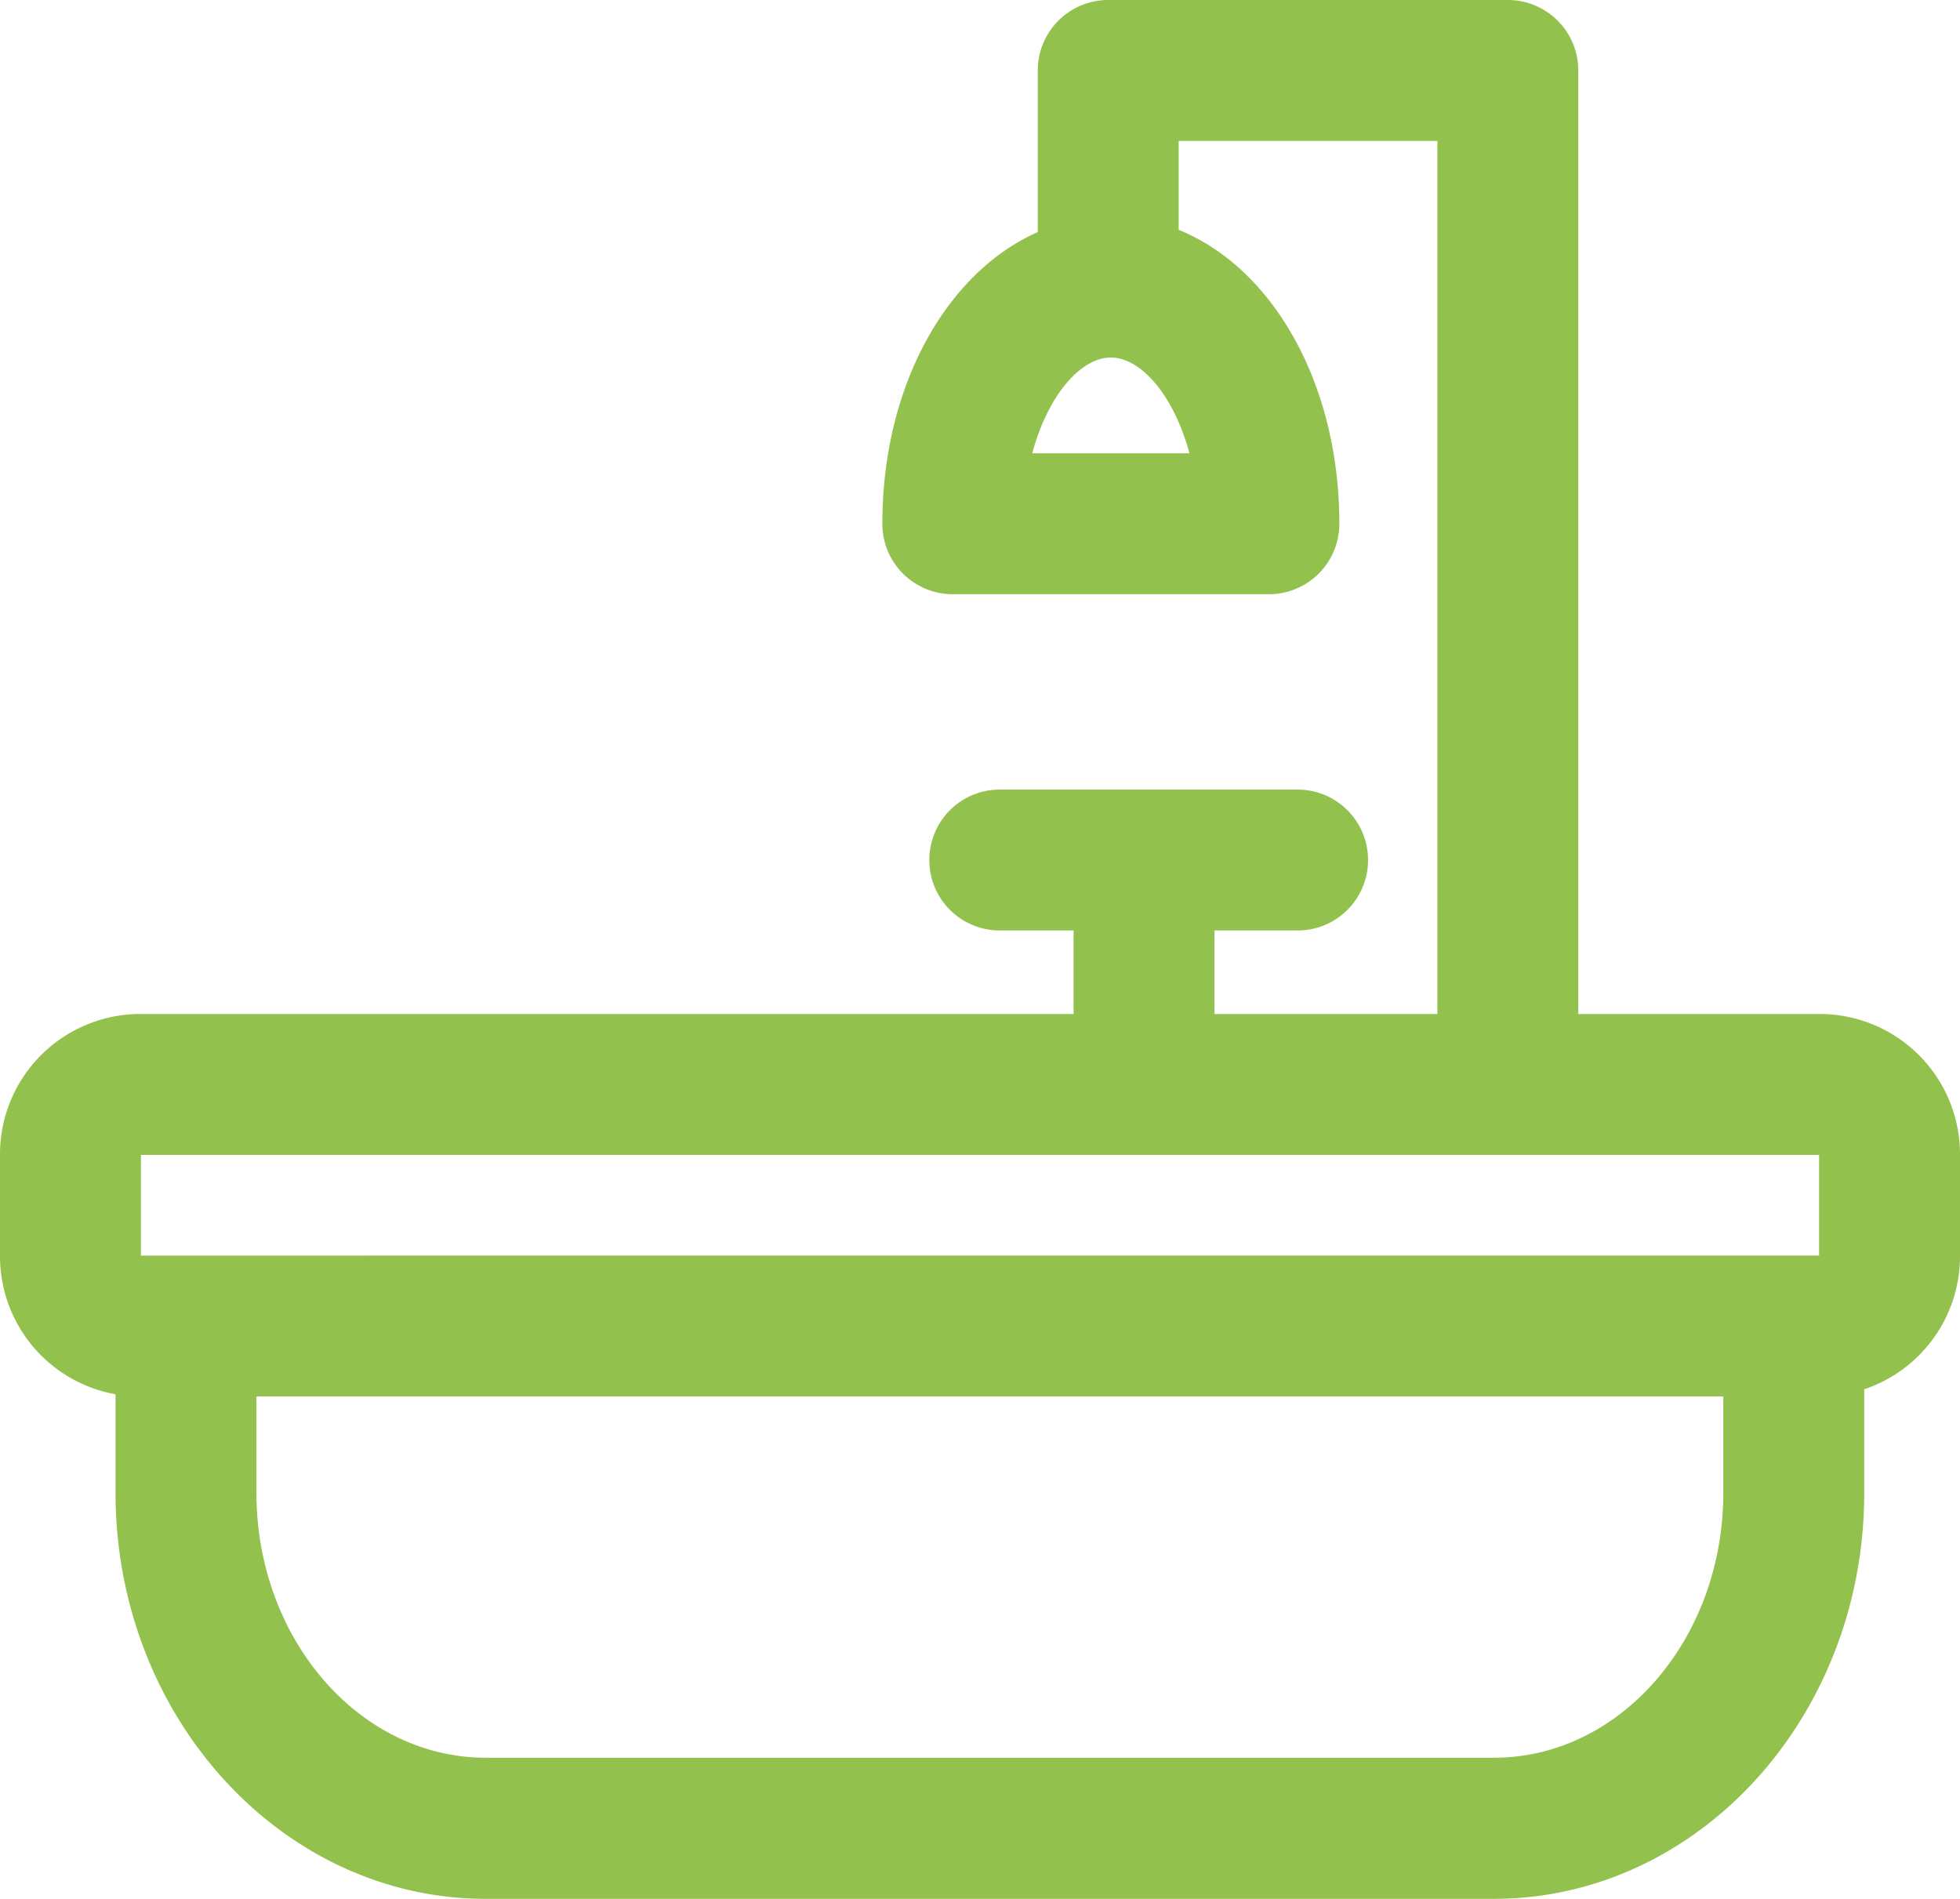 <svg xmlns="http://www.w3.org/2000/svg" viewBox="0 0 584.22 565.89"><title>kupaona</title><g id="Layer_2" data-name="Layer 2"><g id="Layer_1-2" data-name="Layer 1"><path d="M542.44,302.22h-72V21a21,21,0,0,0-21-21H330.33a21,21,0,0,0-21,21V69.17c-27.2,12-46.33,45.88-46.33,86.94a21,21,0,0,0,21,21h94.22a21,21,0,0,0,21-21c0-41.83-19.87-76.28-47.89-87.6V42h77.11V302.22H362V277.33h24.78a21,21,0,1,0,0-42H298a21,21,0,0,0,0,42h22v24.89H41.78A41.82,41.82,0,0,0,0,344v30.44a41.82,41.82,0,0,0,34.44,41.12v29.38c0,66.69,49.51,121,110.36,121H445.31c60.85,0,110.36-54.26,110.36-120.95V414.07a41.85,41.85,0,0,0,28.55-39.63V344A41.82,41.82,0,0,0,542.44,302.22ZM307.68,135.11c4.61-17.2,14.41-28.55,23.43-28.55s18.82,11.35,23.43,28.55ZM42,344.22H542.22v30H42ZM445.31,523.89H144.8c-37.69,0-68.36-35.41-68.36-78.95V416.22H513.67v28.72C513.67,488.48,483,523.89,445.31,523.89Z" style="fill:#92c14d"/></g></g></svg>